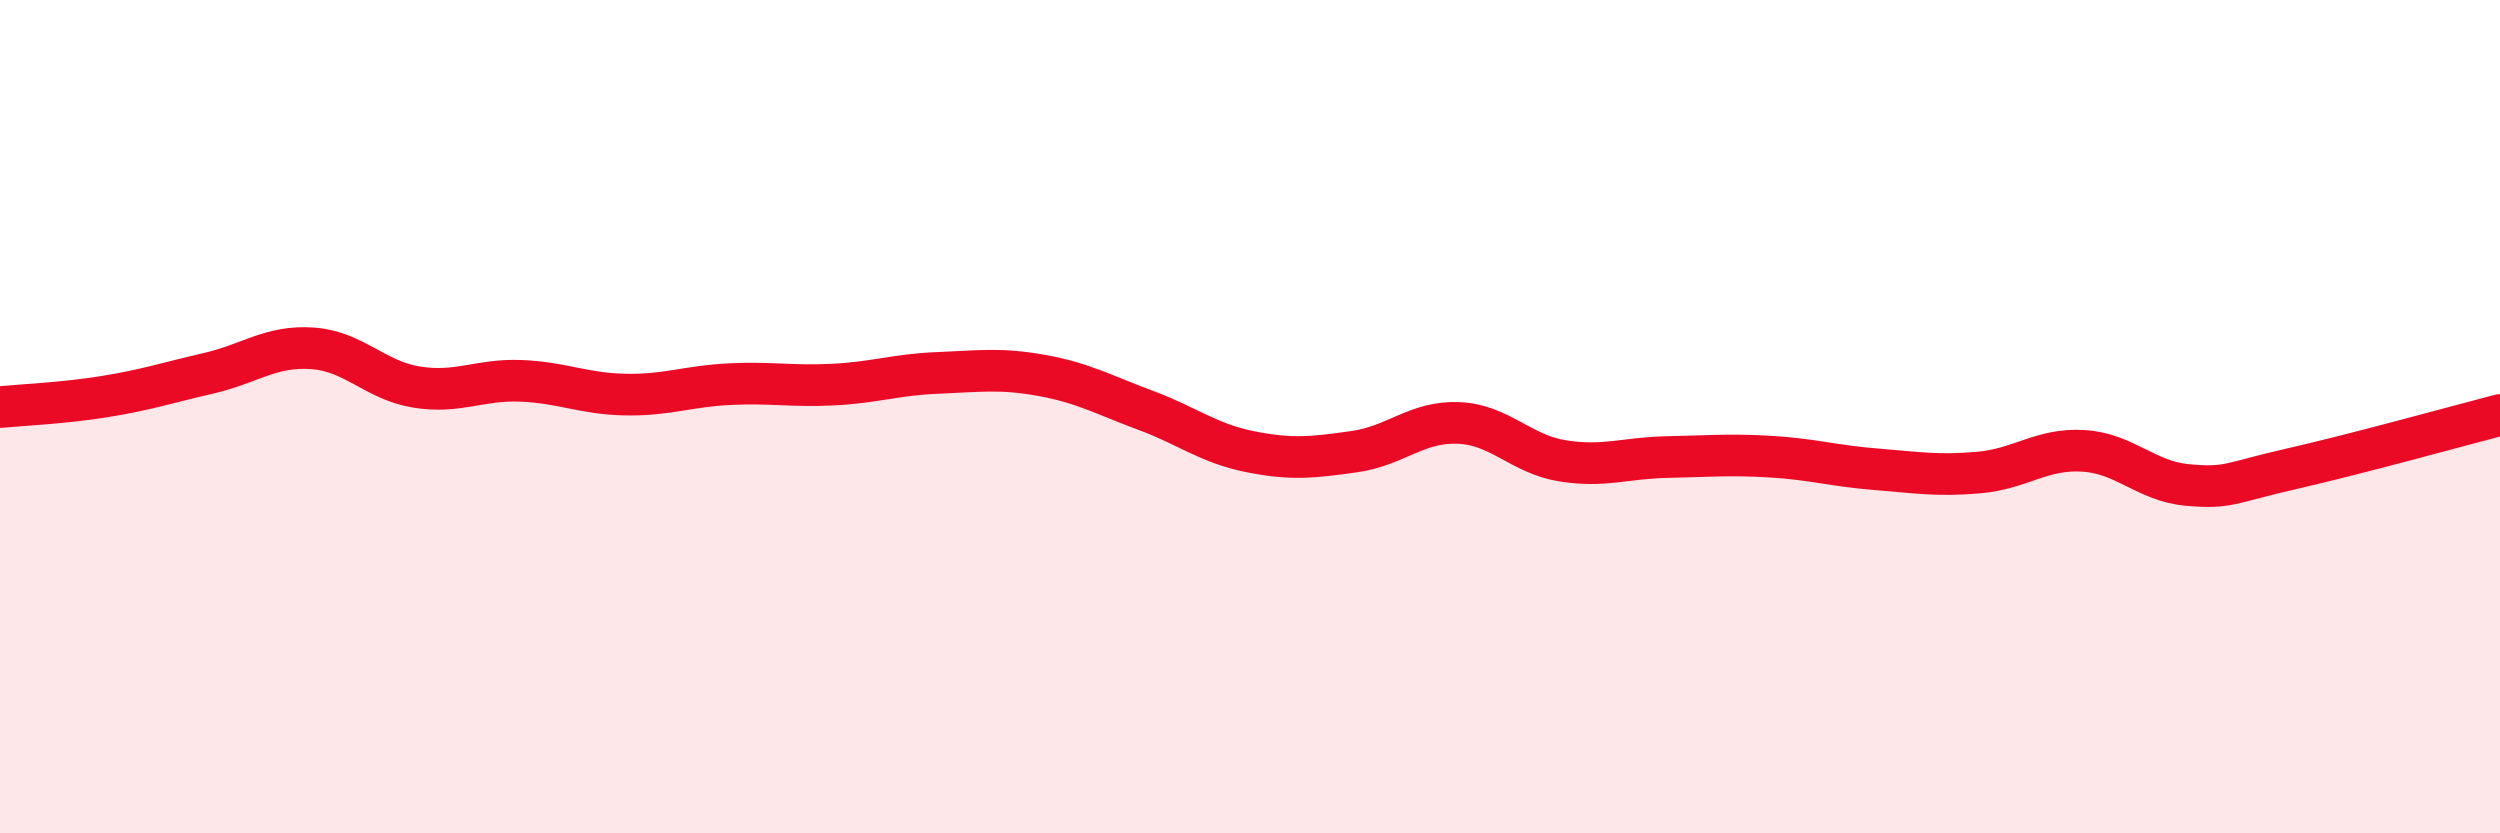 
    <svg width="60" height="20" viewBox="0 0 60 20" xmlns="http://www.w3.org/2000/svg">
      <path
        d="M 0,9.77 C 0.5,9.72 1.5,9.68 2.5,9.52 C 3.5,9.36 4,9.19 5,8.96 C 6,8.73 6.5,8.29 7.5,8.36 C 8.5,8.43 9,9.13 10,9.29 C 11,9.45 11.5,9.1 12.5,9.14 C 13.5,9.18 14,9.45 15,9.47 C 16,9.49 16.5,9.27 17.5,9.22 C 18.5,9.17 19,9.28 20,9.23 C 21,9.18 21.5,8.99 22.5,8.95 C 23.5,8.91 24,8.83 25,9.01 C 26,9.19 26.5,9.48 27.5,9.85 C 28.5,10.22 29,10.64 30,10.84 C 31,11.04 31.5,10.98 32.5,10.84 C 33.5,10.7 34,10.11 35,10.15 C 36,10.19 36.5,10.9 37.5,11.06 C 38.5,11.22 39,10.99 40,10.97 C 41,10.95 41.5,10.9 42.5,10.96 C 43.5,11.02 44,11.18 45,11.26 C 46,11.34 46.5,11.43 47.5,11.34 C 48.5,11.25 49,10.76 50,10.82 C 51,10.88 51.5,11.55 52.5,11.64 C 53.5,11.73 53.5,11.59 55,11.25 C 56.5,10.91 59,10.22 60,9.96L60 20L0 20Z"
        fill="#EB0A25"
        opacity="0.1"
        stroke-linecap="round"
        stroke-linejoin="round"
      />
      <path
        d="M 0,9.77 C 0.5,9.72 1.5,9.68 2.5,9.52 C 3.5,9.36 4,9.19 5,8.96 C 6,8.73 6.5,8.29 7.5,8.36 C 8.5,8.43 9,9.13 10,9.29 C 11,9.45 11.5,9.1 12.5,9.14 C 13.5,9.18 14,9.45 15,9.47 C 16,9.49 16.5,9.27 17.5,9.22 C 18.5,9.17 19,9.28 20,9.23 C 21,9.18 21.5,8.99 22.5,8.95 C 23.5,8.91 24,8.83 25,9.01 C 26,9.19 26.5,9.48 27.5,9.85 C 28.5,10.22 29,10.64 30,10.84 C 31,11.04 31.5,10.98 32.5,10.84 C 33.5,10.7 34,10.11 35,10.15 C 36,10.19 36.5,10.9 37.5,11.06 C 38.5,11.22 39,10.99 40,10.97 C 41,10.95 41.5,10.9 42.5,10.96 C 43.5,11.02 44,11.18 45,11.26 C 46,11.34 46.5,11.43 47.5,11.34 C 48.5,11.25 49,10.76 50,10.82 C 51,10.88 51.5,11.55 52.5,11.64 C 53.5,11.73 53.5,11.59 55,11.25 C 56.5,10.91 59,10.22 60,9.96"
        stroke="#EB0A25"
        stroke-width="1"
        fill="none"
        stroke-linecap="round"
        stroke-linejoin="round"
      />
    </svg>
  